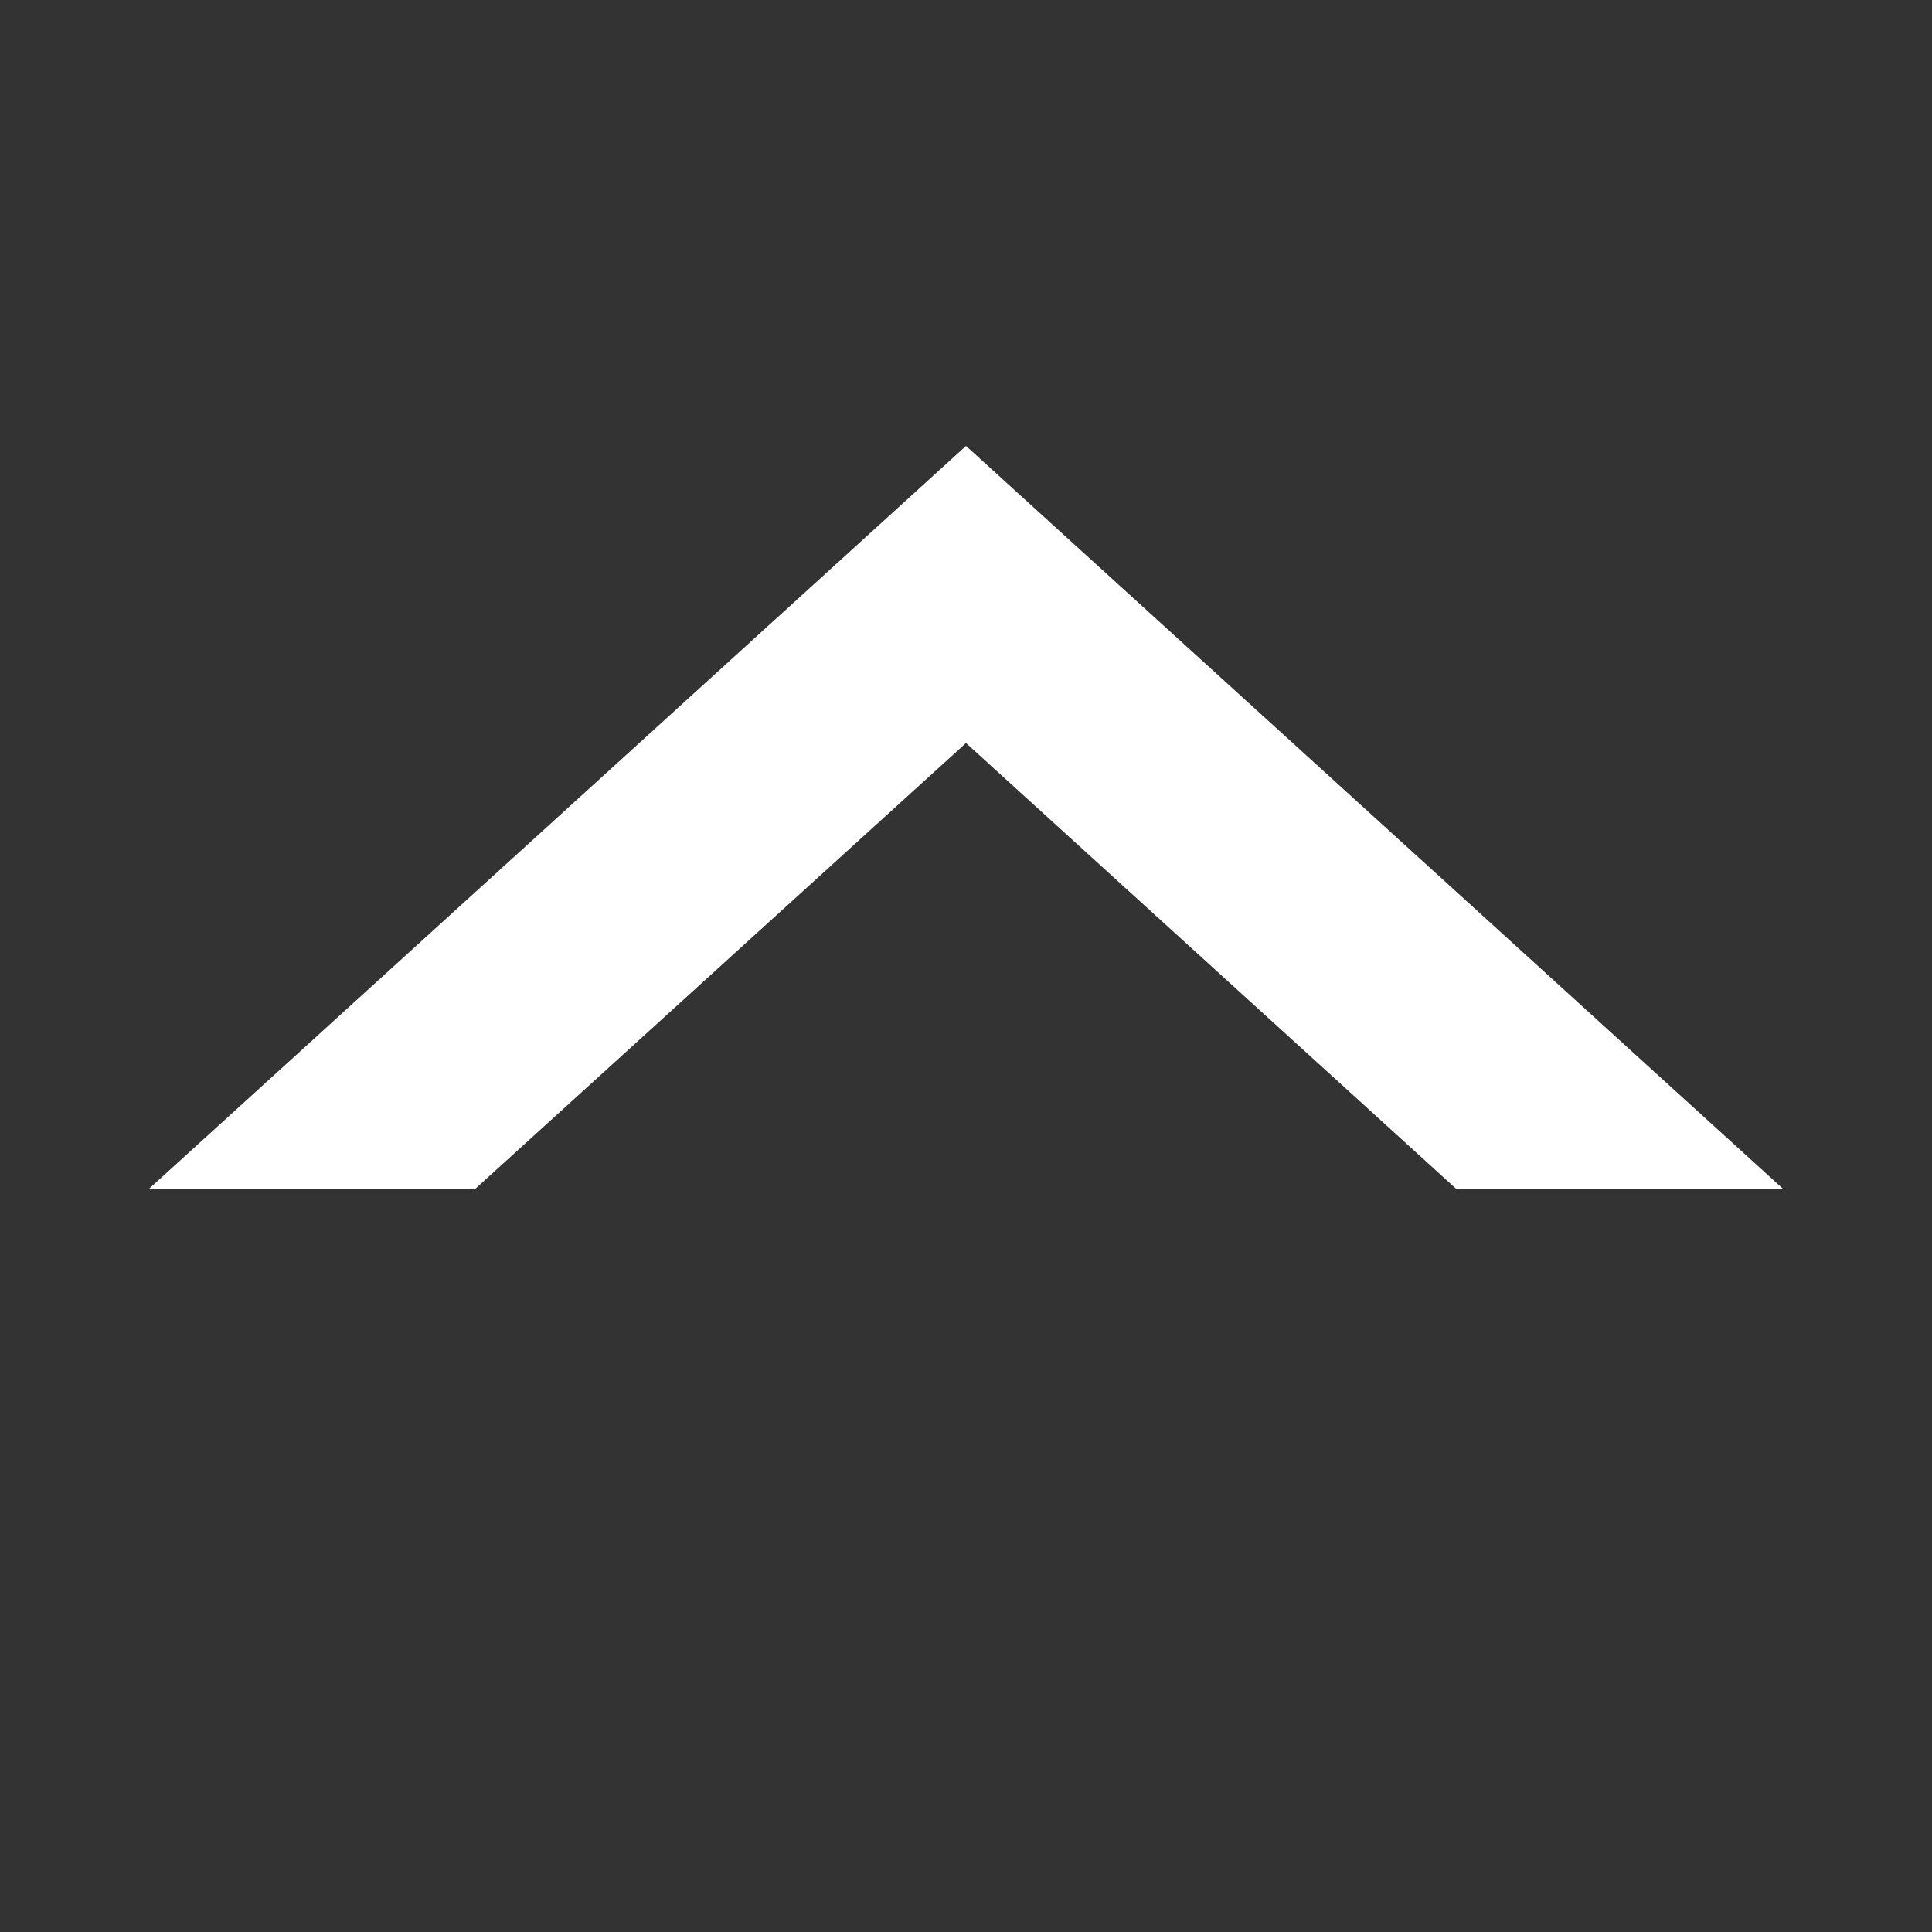 <?xml version="1.0" encoding="UTF-8" standalone="no"?>
<!-- Created with Inkscape (http://www.inkscape.org/) -->

<svg
   width="13"
   height="13"
   viewBox="0 0 3.44 3.44"
   version="1.1"
   id="svg5"
   inkscape:version="1.2.2 (b0a8486541, 2022-12-01)"
   sodipodi:docname="toggle_button.svg"
   xmlns:inkscape="http://www.inkscape.org/namespaces/inkscape"
   xmlns:sodipodi="http://sodipodi.sourceforge.net/DTD/sodipodi-0.dtd"
   xmlns="http://www.w3.org/2000/svg"
   xmlns:svg="http://www.w3.org/2000/svg">
  <rect x="0" y="0" width="3.44" height="3.44" fill="#333333" stroke="none"/>
  <sodipodi:namedview
     id="namedview7"
     pagecolor="#ffffff"
     bordercolor="#111111"
     borderopacity="1"
     inkscape:showpageshadow="0"
     inkscape:pageopacity="0"
     inkscape:pagecheckerboard="1"
     inkscape:deskcolor="#d1d1d1"
     inkscape:document-units="px"
     showgrid="true"
     inkscape:zoom="50.001796"
     inkscape:cx="6.3597716"
     inkscape:cy="6.4797673"
     inkscape:window-width="1896"
     inkscape:window-height="1029"
     inkscape:window-x="12"
     inkscape:window-y="39"
     inkscape:window-maximized="1"
     inkscape:current-layer="layer1">
    <inkscape:grid
       type="xygrid"
       id="grid7036"
       originx="0"
       originy="0" />
  </sodipodi:namedview>
  <defs
     id="defs2" />
  <g
     inkscape:label="Layer 1"
     inkscape:groupmode="layer"
     id="layer1">
    <path
       id="rect11457"
       style="fill:#ffffff;stroke-width:1.852;paint-order:stroke markers fill;stop-color:#000000"
       d="M 1.72 0.794 L 0.265 2.117 L 0.846 2.117 L 1.72 1.323 L 2.593 2.117 L 3.175 2.117 L 1.72 0.794 z " />
  </g>
</svg>

